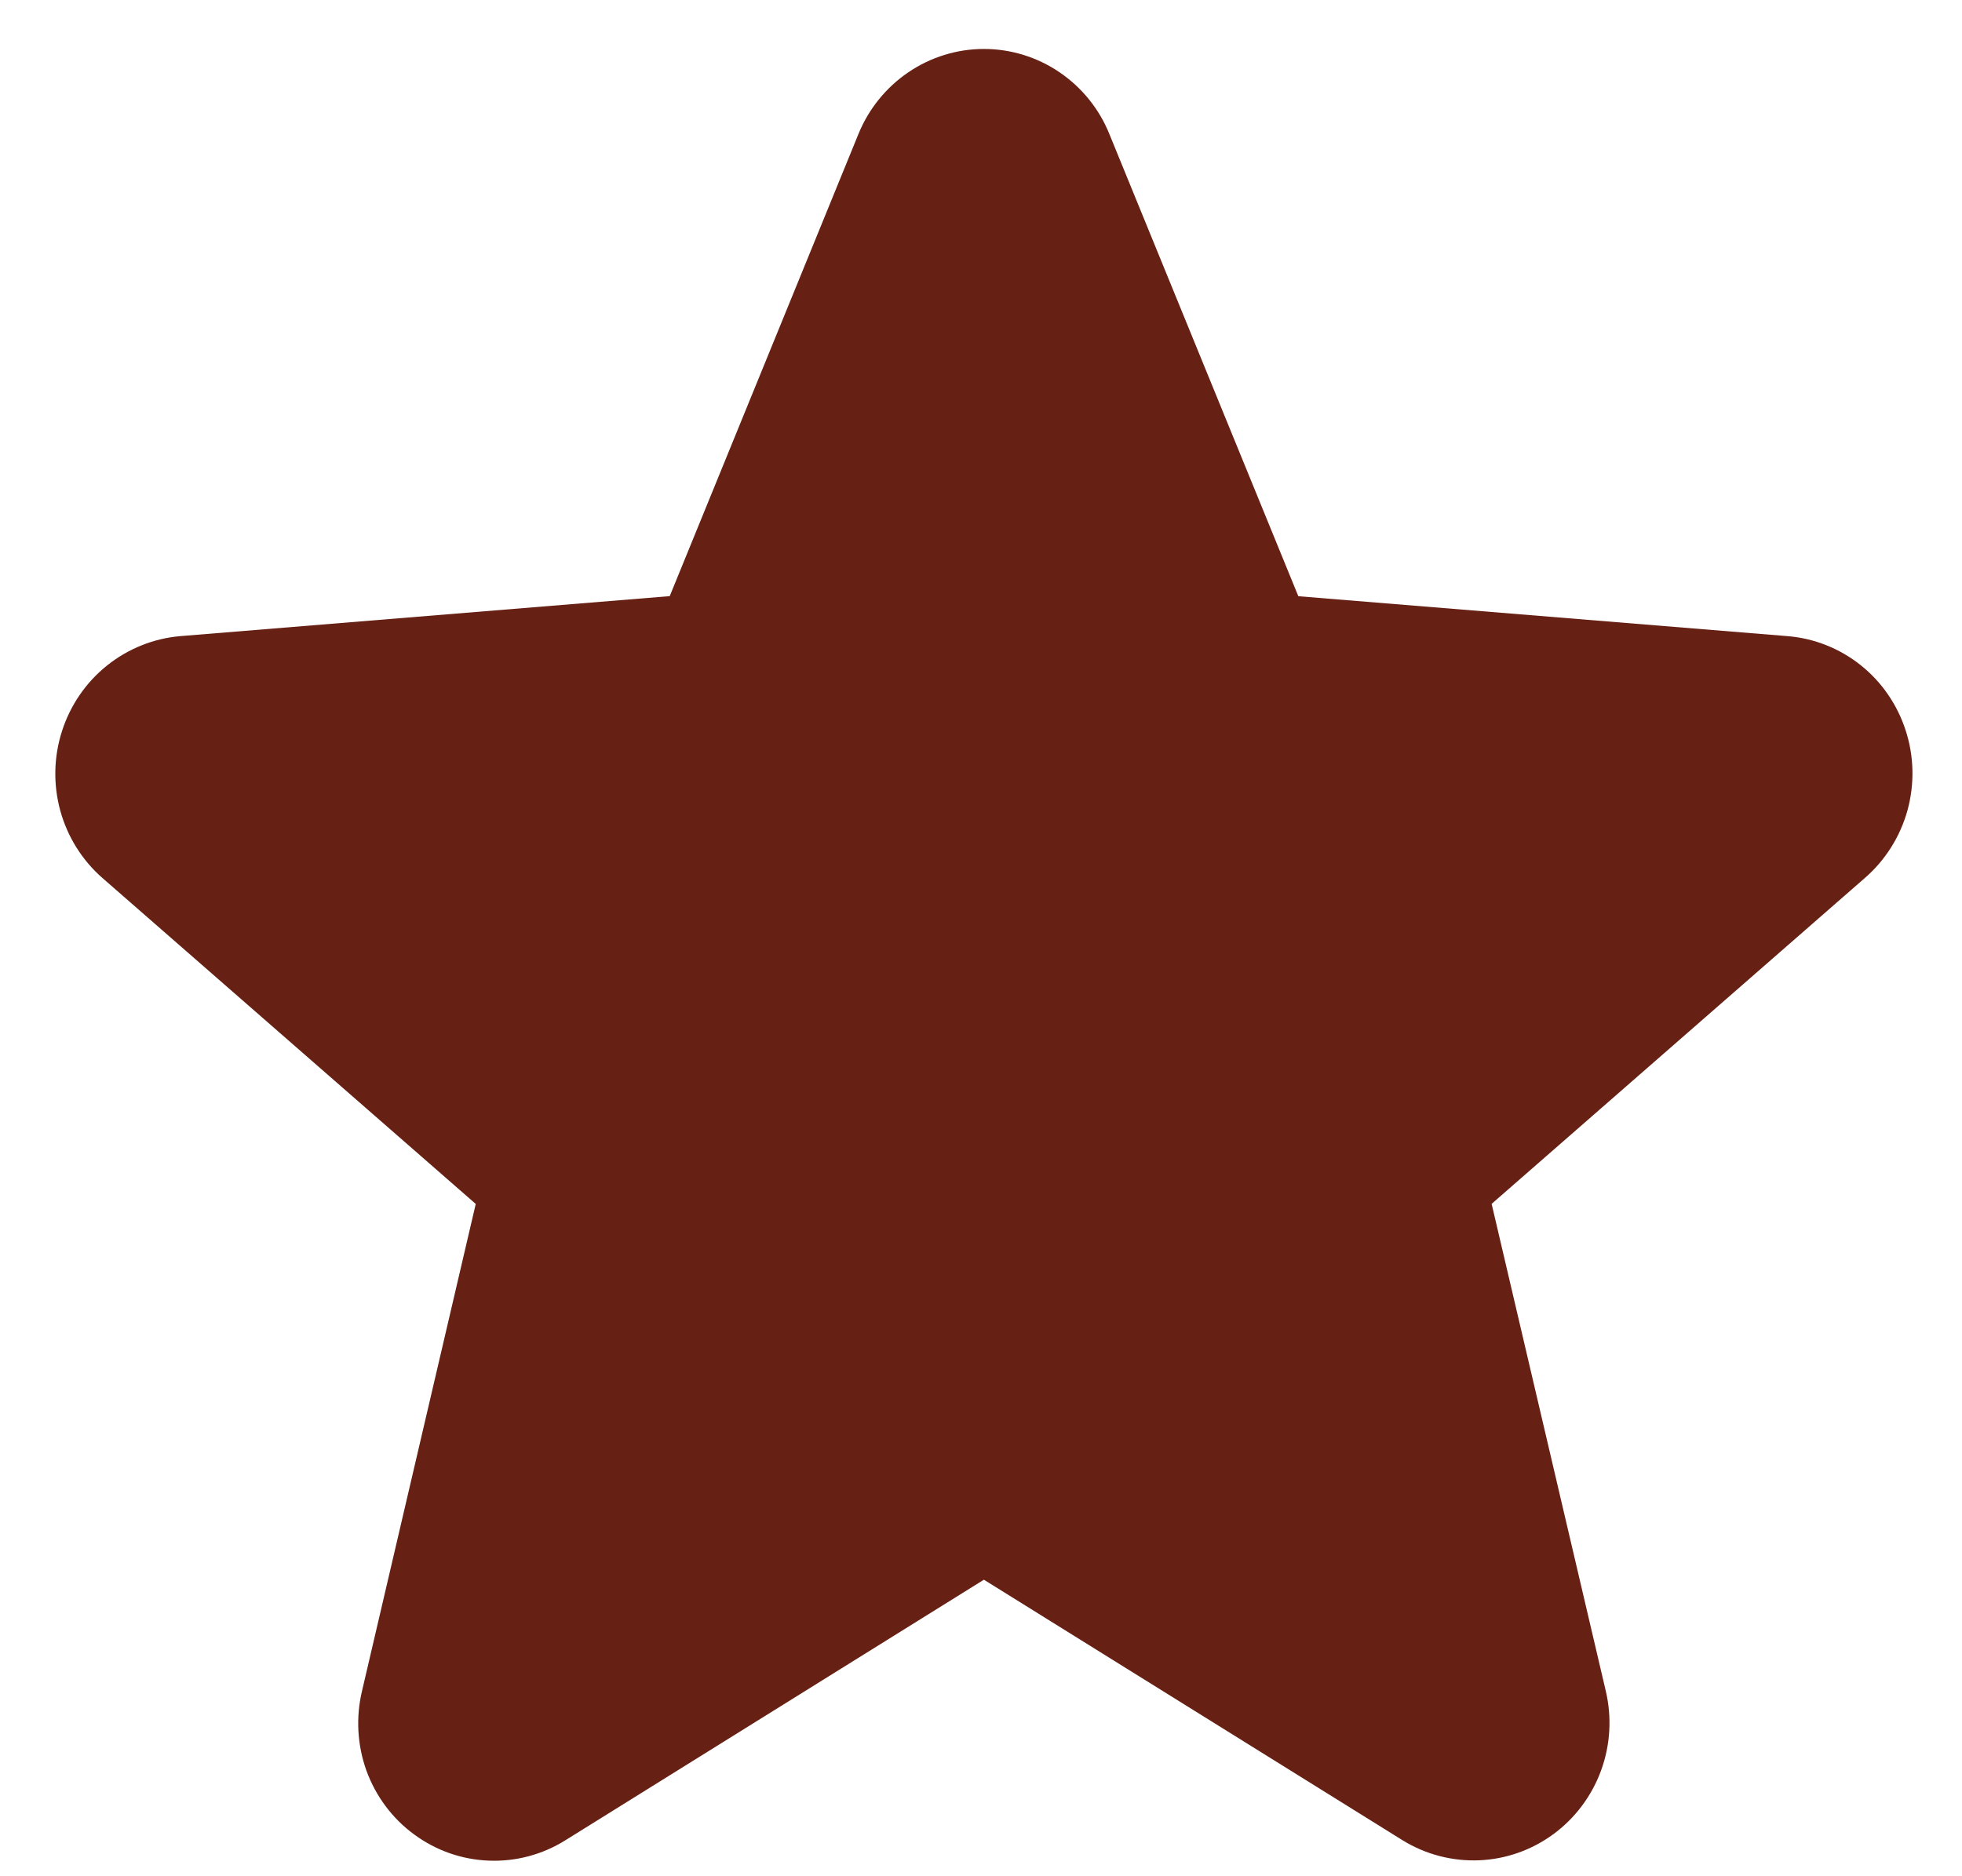 <svg width="23" height="22" viewBox="0 0 23 22" fill="none" xmlns="http://www.w3.org/2000/svg">
<path d="M22.34 8.566C22.243 8.264 22.06 7.997 21.813 7.8C21.566 7.603 21.267 7.484 20.954 7.459L15.22 6.991L13.005 1.572C12.886 1.277 12.682 1.025 12.42 0.847C12.158 0.669 11.85 0.574 11.534 0.574C11.219 0.574 10.911 0.669 10.649 0.847C10.387 1.025 10.183 1.277 10.063 1.572L7.851 6.99L2.113 7.459C1.8 7.486 1.501 7.606 1.254 7.804C1.007 8.002 0.824 8.269 0.727 8.572C0.629 8.875 0.623 9.201 0.707 9.507C0.792 9.814 0.964 10.089 1.203 10.297L5.577 14.117L4.244 19.827C4.17 20.137 4.188 20.463 4.296 20.763C4.405 21.062 4.599 21.323 4.855 21.51C5.11 21.698 5.414 21.805 5.73 21.817C6.045 21.83 6.357 21.747 6.625 21.58L11.534 18.523L16.445 21.58C16.714 21.745 17.025 21.826 17.34 21.813C17.654 21.8 17.957 21.693 18.212 21.505C18.466 21.318 18.66 21.058 18.769 20.76C18.878 20.461 18.897 20.137 18.824 19.827L17.486 14.116L21.86 10.296C22.1 10.088 22.274 9.813 22.36 9.505C22.445 9.197 22.439 8.87 22.34 8.566Z" fill="#662114"/>
</svg>
